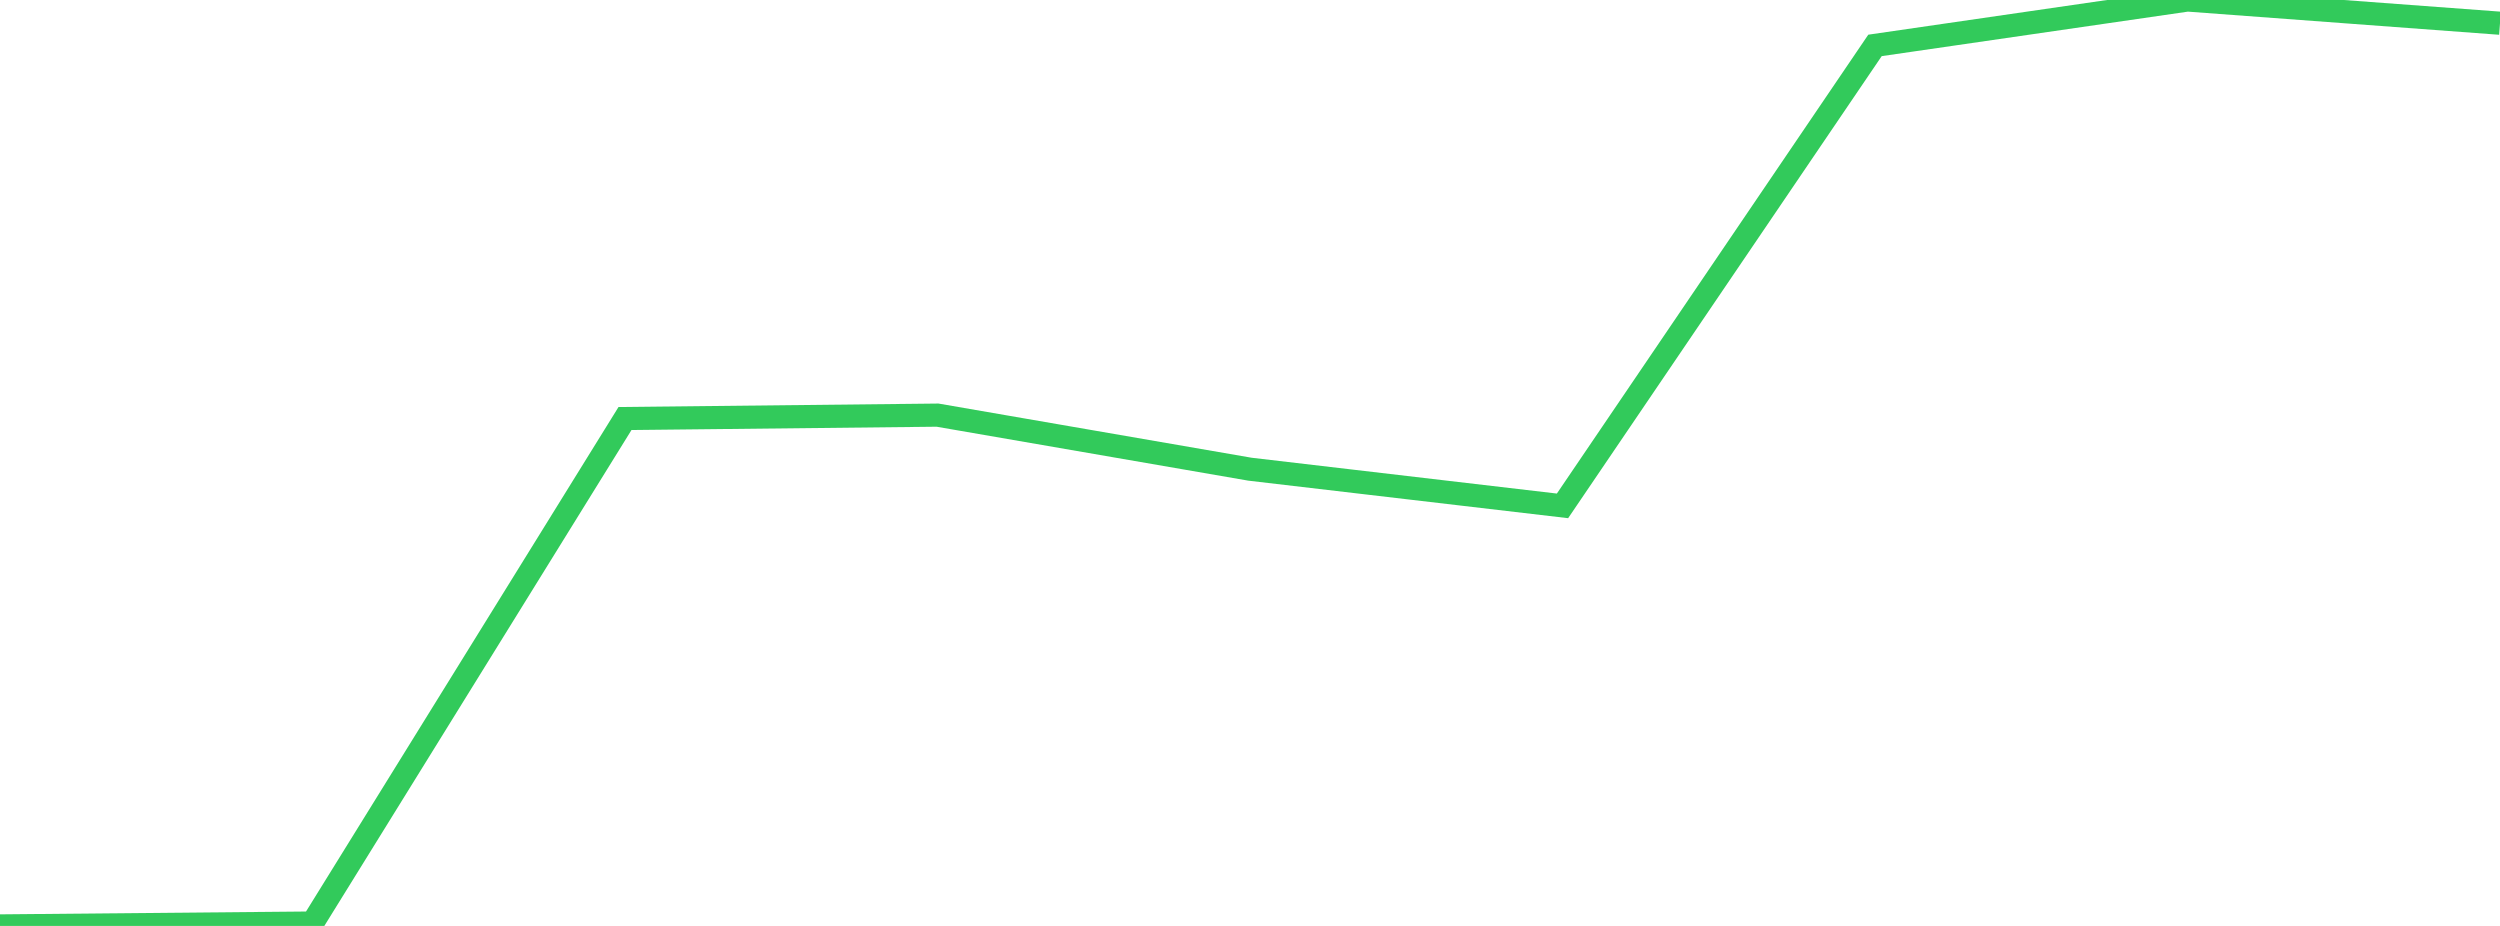 <?xml version="1.0" standalone="no"?>
<!DOCTYPE svg PUBLIC "-//W3C//DTD SVG 1.1//EN" "http://www.w3.org/Graphics/SVG/1.1/DTD/svg11.dtd">

<svg width="135" height="50" viewBox="0 0 135 50" preserveAspectRatio="none" 
  xmlns="http://www.w3.org/2000/svg"
  xmlns:xlink="http://www.w3.org/1999/xlink">


<polyline points="0.0, 50.0 16.875, 49.844 33.75, 22.6 50.625, 22.417 67.5, 25.337 84.375, 27.317 101.25, 2.452 118.125, 0.0 135.0, 1.254" fill="none" stroke="#32ca5b" stroke-width="1.25"/>

</svg>